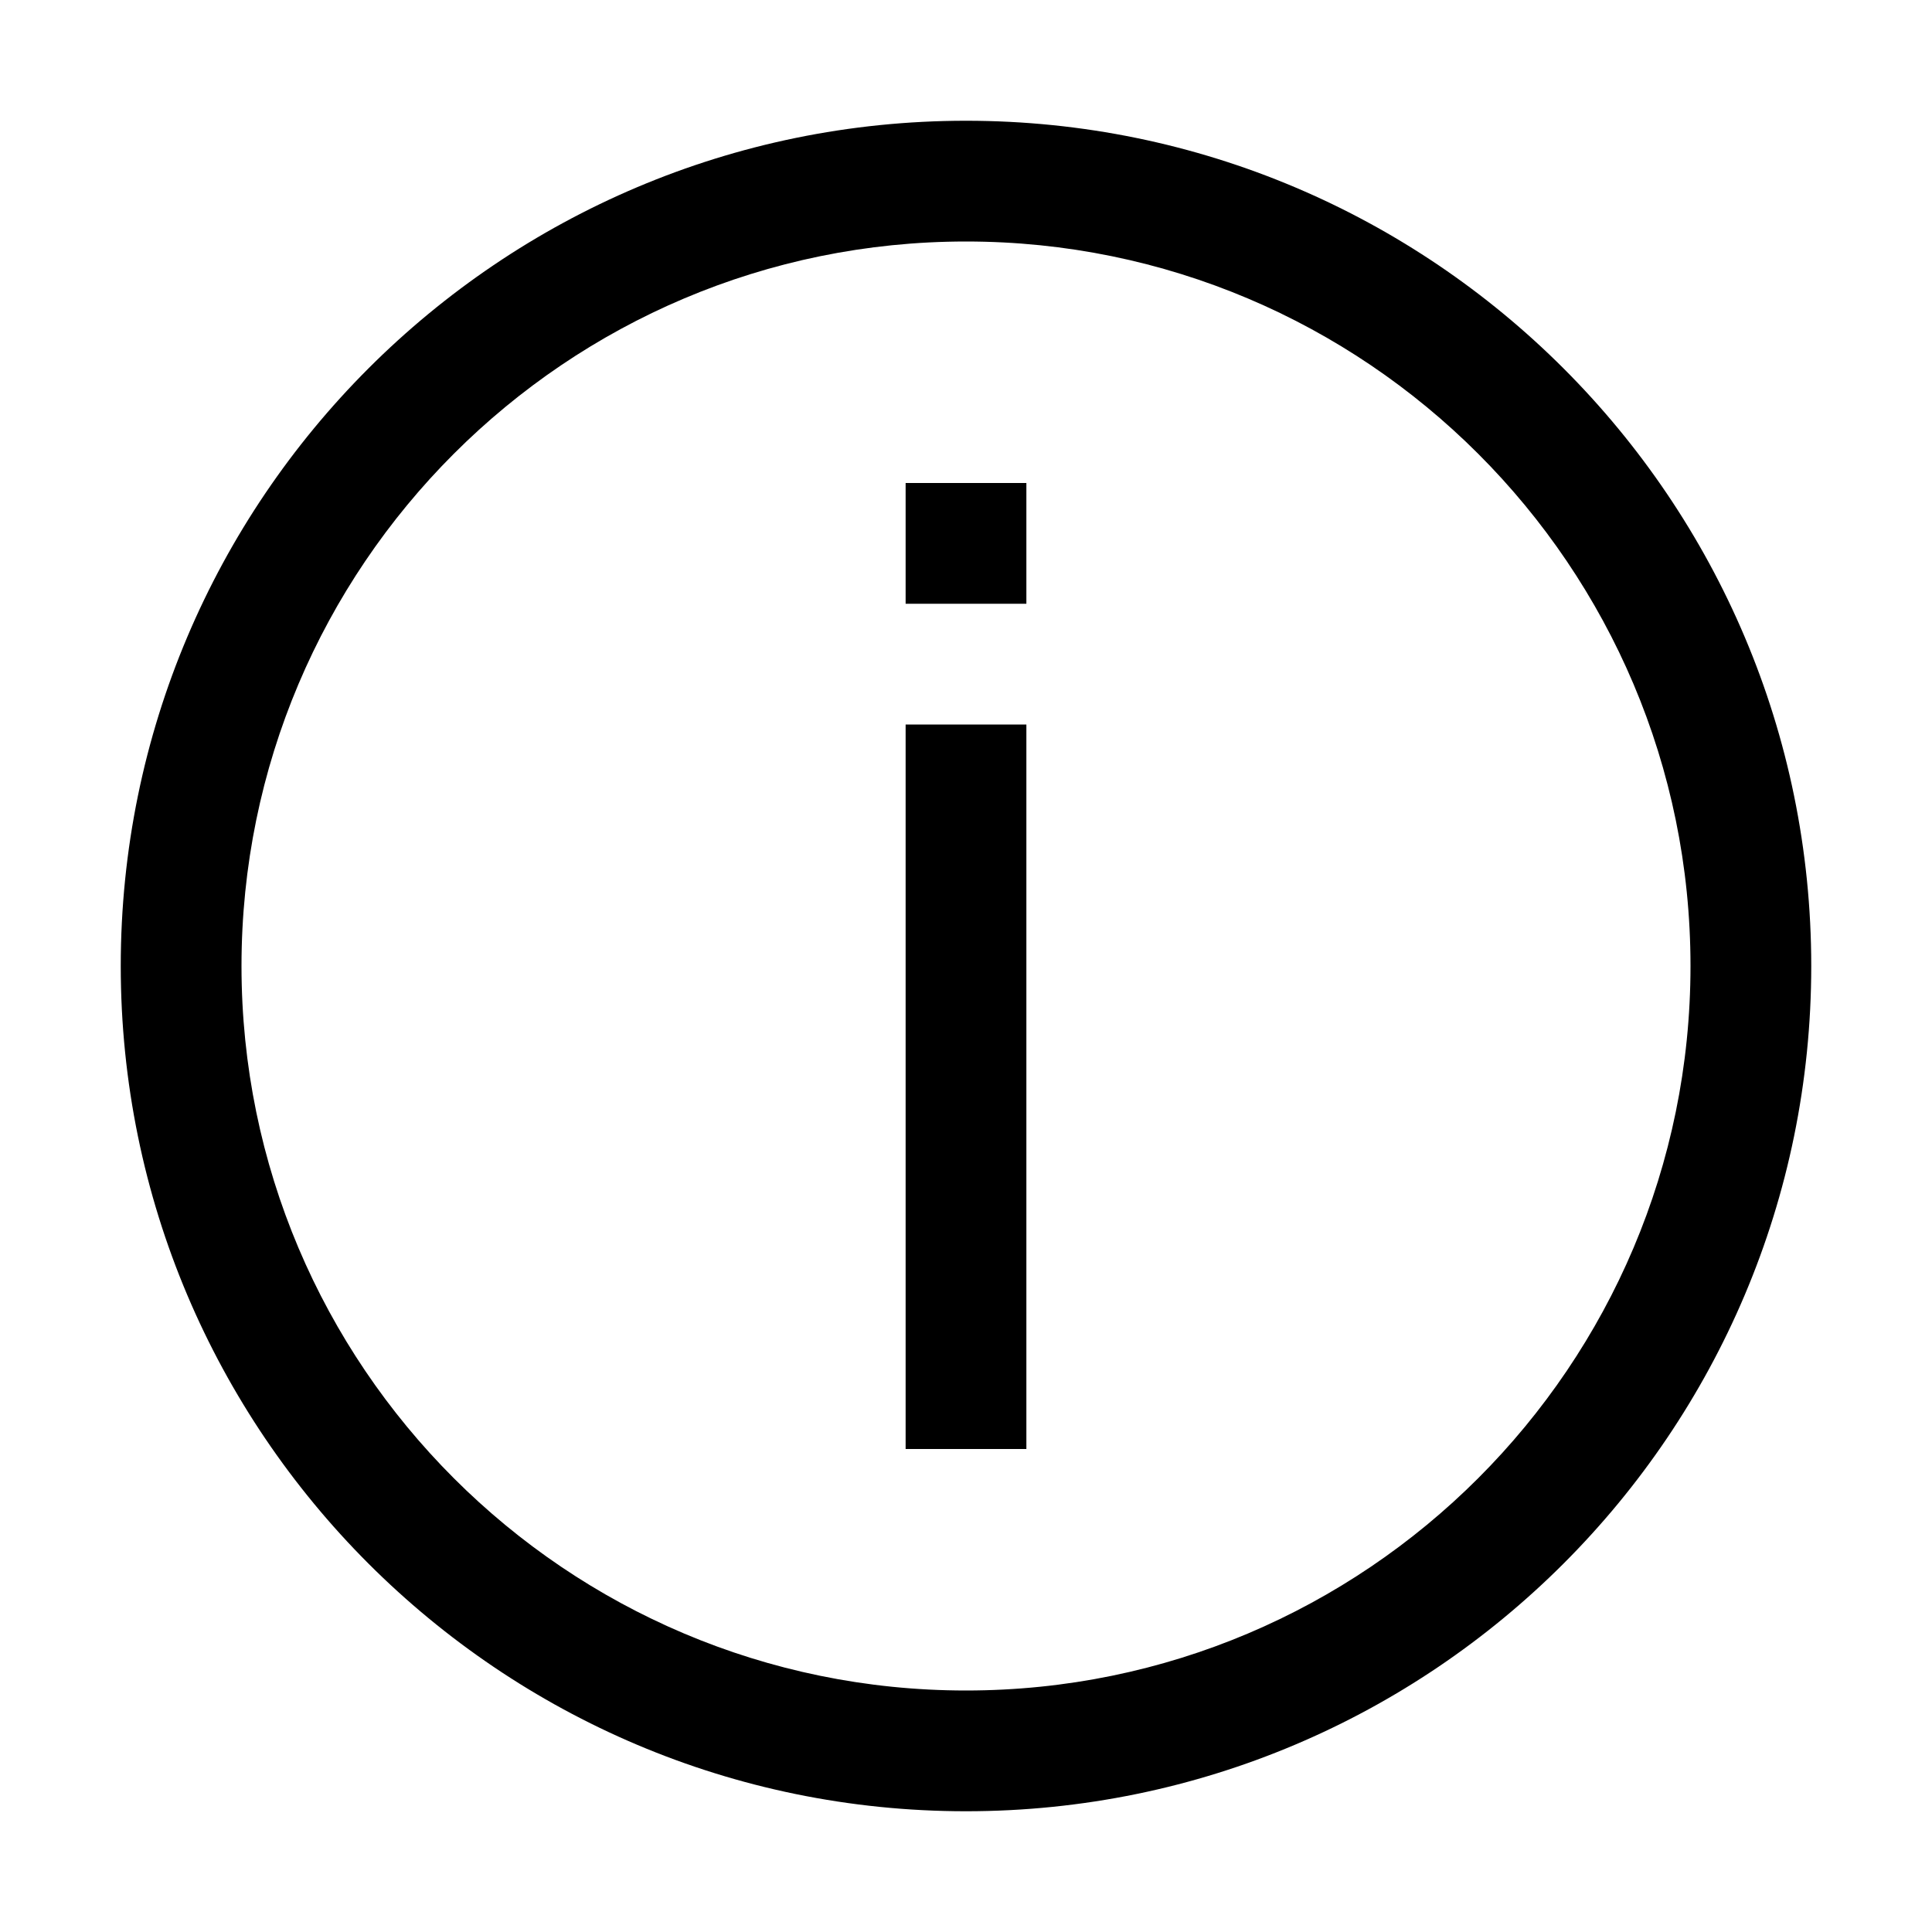 <svg clip-rule="evenodd" fill-rule="evenodd" stroke-linejoin="round" stroke-miterlimit="2" viewBox="0 0 32 32" xmlns="http://www.w3.org/2000/svg" xmlns:serif="http://www.serif.com/"><g transform="translate(0 -600)"><g transform="translate(0 600)"><g id="info1" serif:id="info"><path d="m16 2c7.727 0 14 6.273 14 14s-6.273 14-14 14-14-6.273-14-14 6.273-14 14-14zm0 2c-6.623 0-12 5.377-12 12s5.377 12 12 12 12-5.377 12-12-5.377-12-12-12zm1 20h-2v-12h2zm-2-16h2v2h-2z"/></g></g></g></svg>
